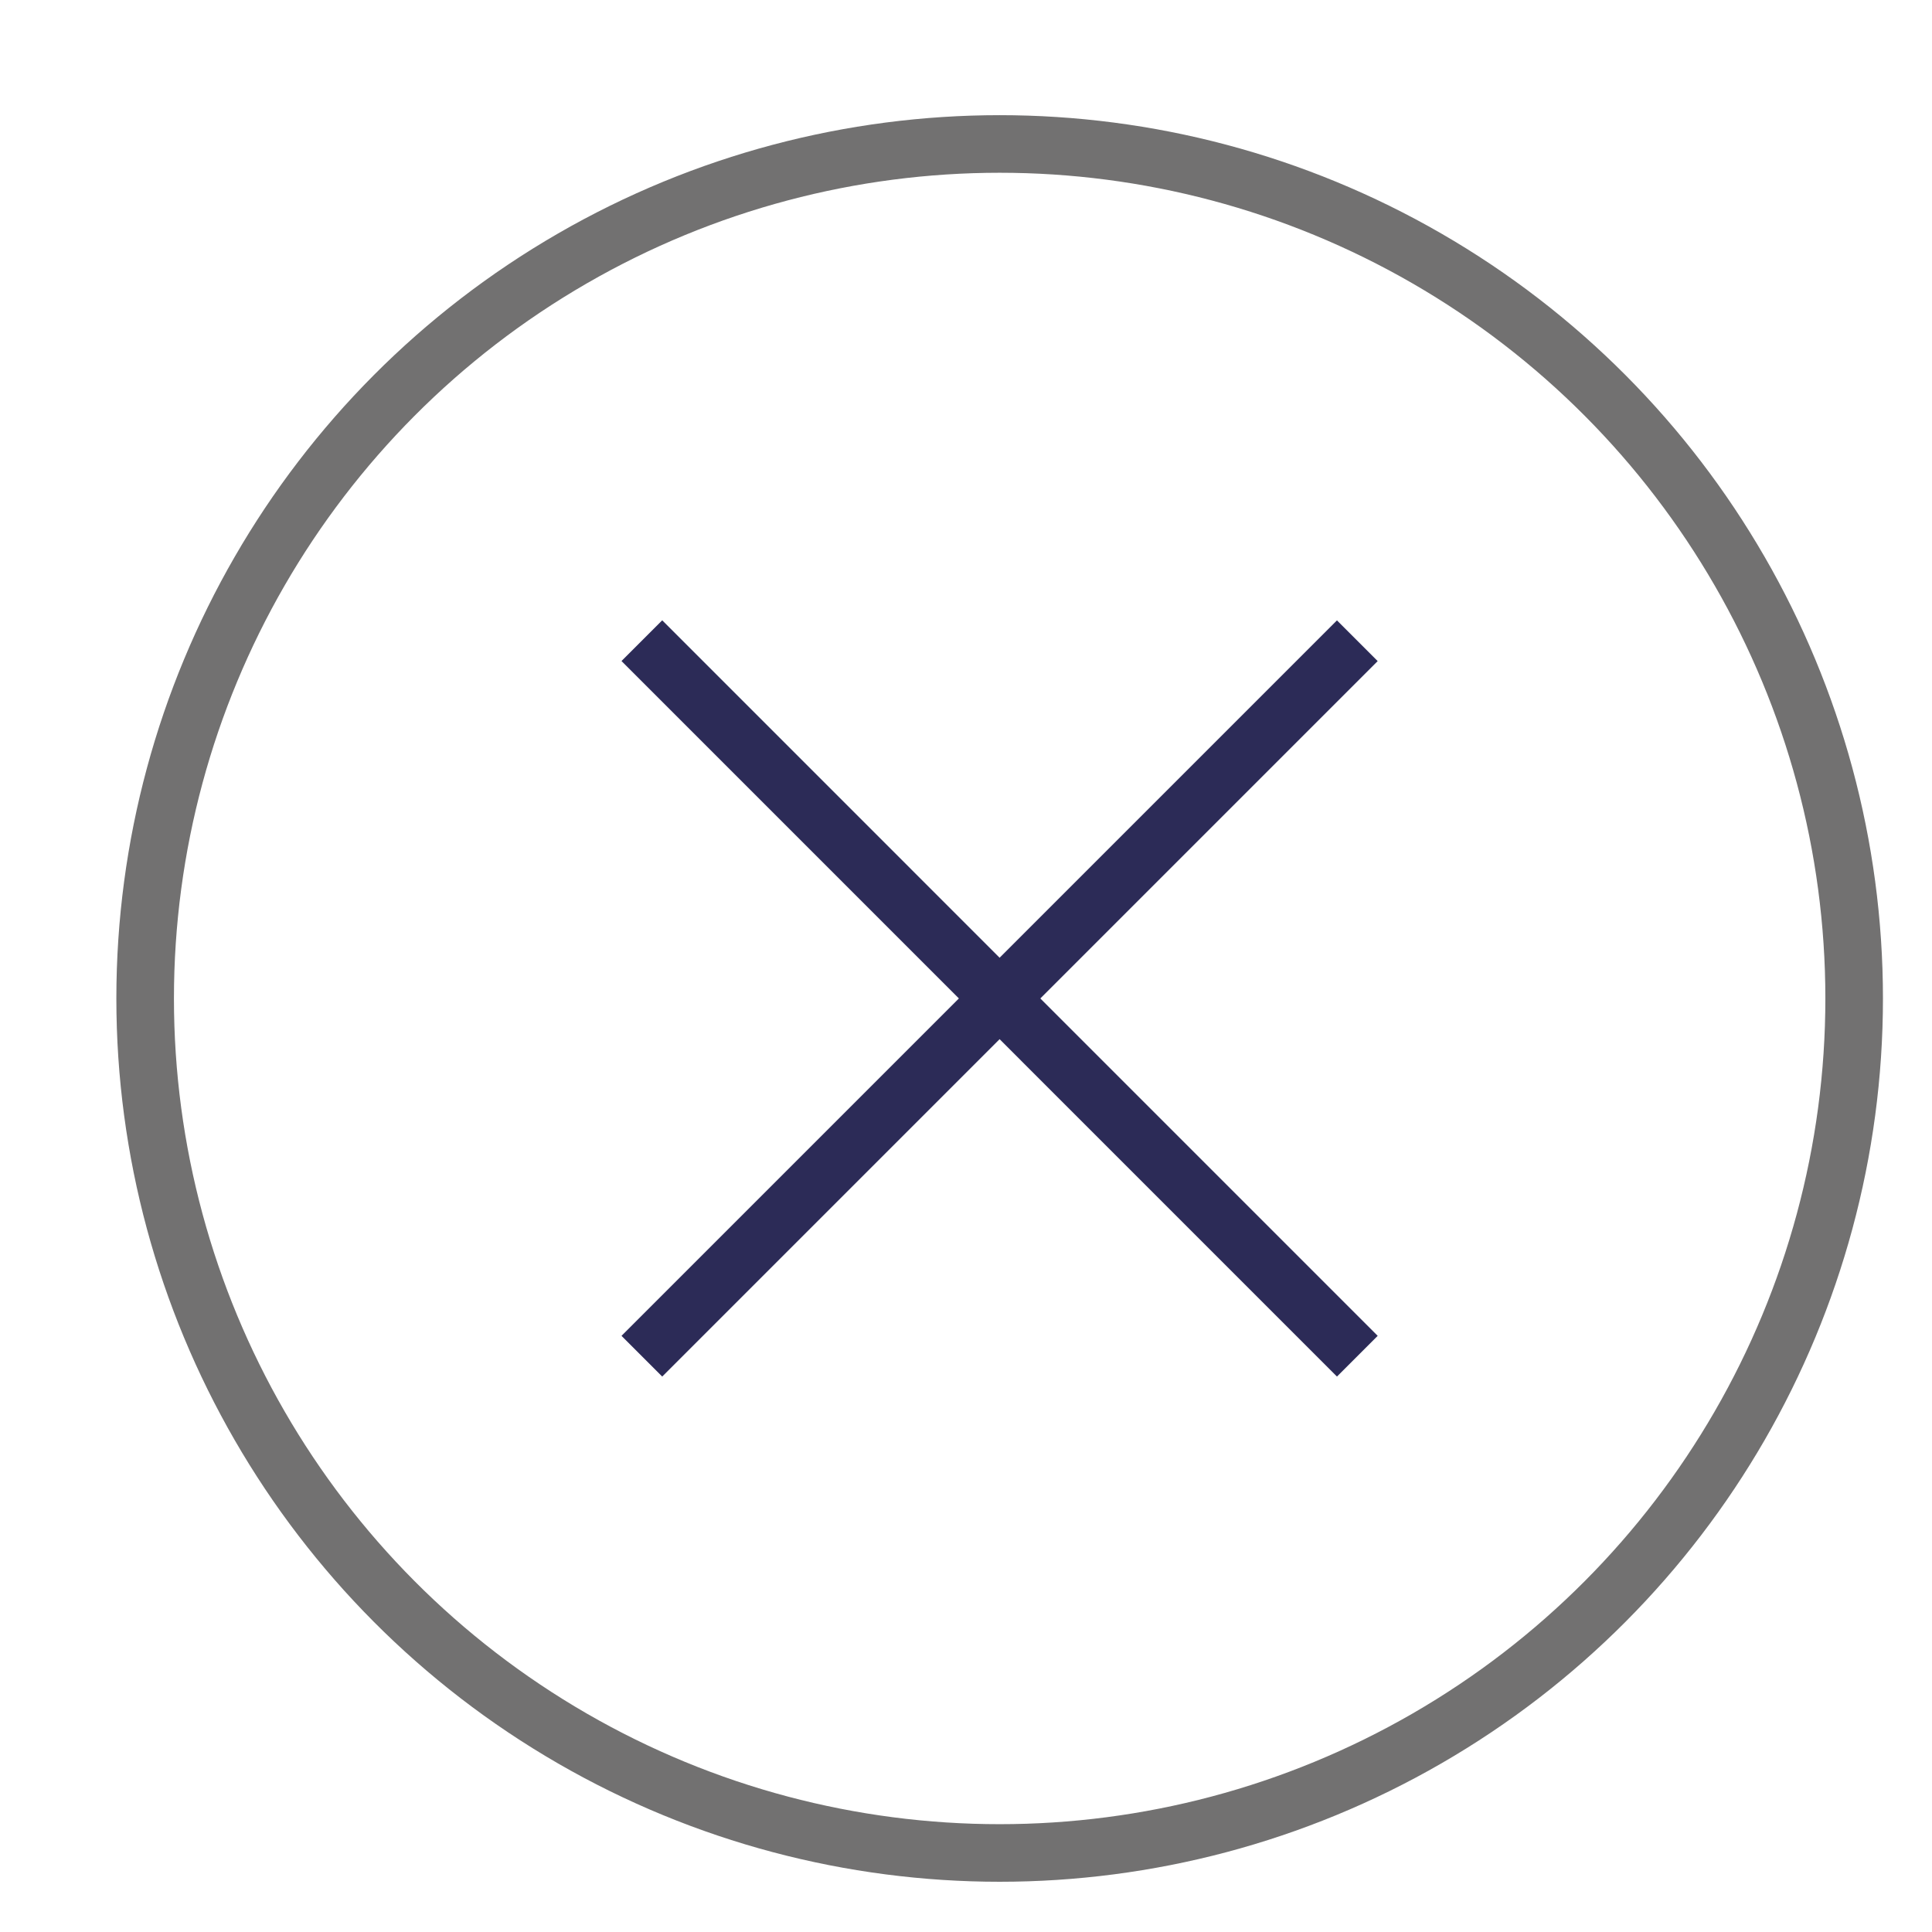 <?xml version="1.0" encoding="utf-8"?>
<!-- Generator: Adobe Illustrator 15.0.0, SVG Export Plug-In . SVG Version: 6.00 Build 0)  -->
<!DOCTYPE svg PUBLIC "-//W3C//DTD SVG 1.1//EN" "http://www.w3.org/Graphics/SVG/1.1/DTD/svg11.dtd">
<svg version="1.1" id="Layer_1" xmlns="http://www.w3.org/2000/svg" xmlns:xlink="http://www.w3.org/1999/xlink" x="0px" y="0px"
	 width="31px" height="31px" viewBox="0 0 31 31" enable-background="new 0 0 31 31" xml:space="preserve">
<g>
	<circle fill="none" stroke="#727171" stroke-width="0.924" cx="16.04" cy="16.021" r="13.711"/>
</g>
<line fill="none" stroke="#2C2B57" stroke-width="0.924" x1="10.299" y1="10.28" x2="21.779" y2="21.761"/>
<line fill="none" stroke="#2C2B57" stroke-width="0.924" x1="10.299" y1="21.761" x2="21.779" y2="10.281"/>
</svg>

